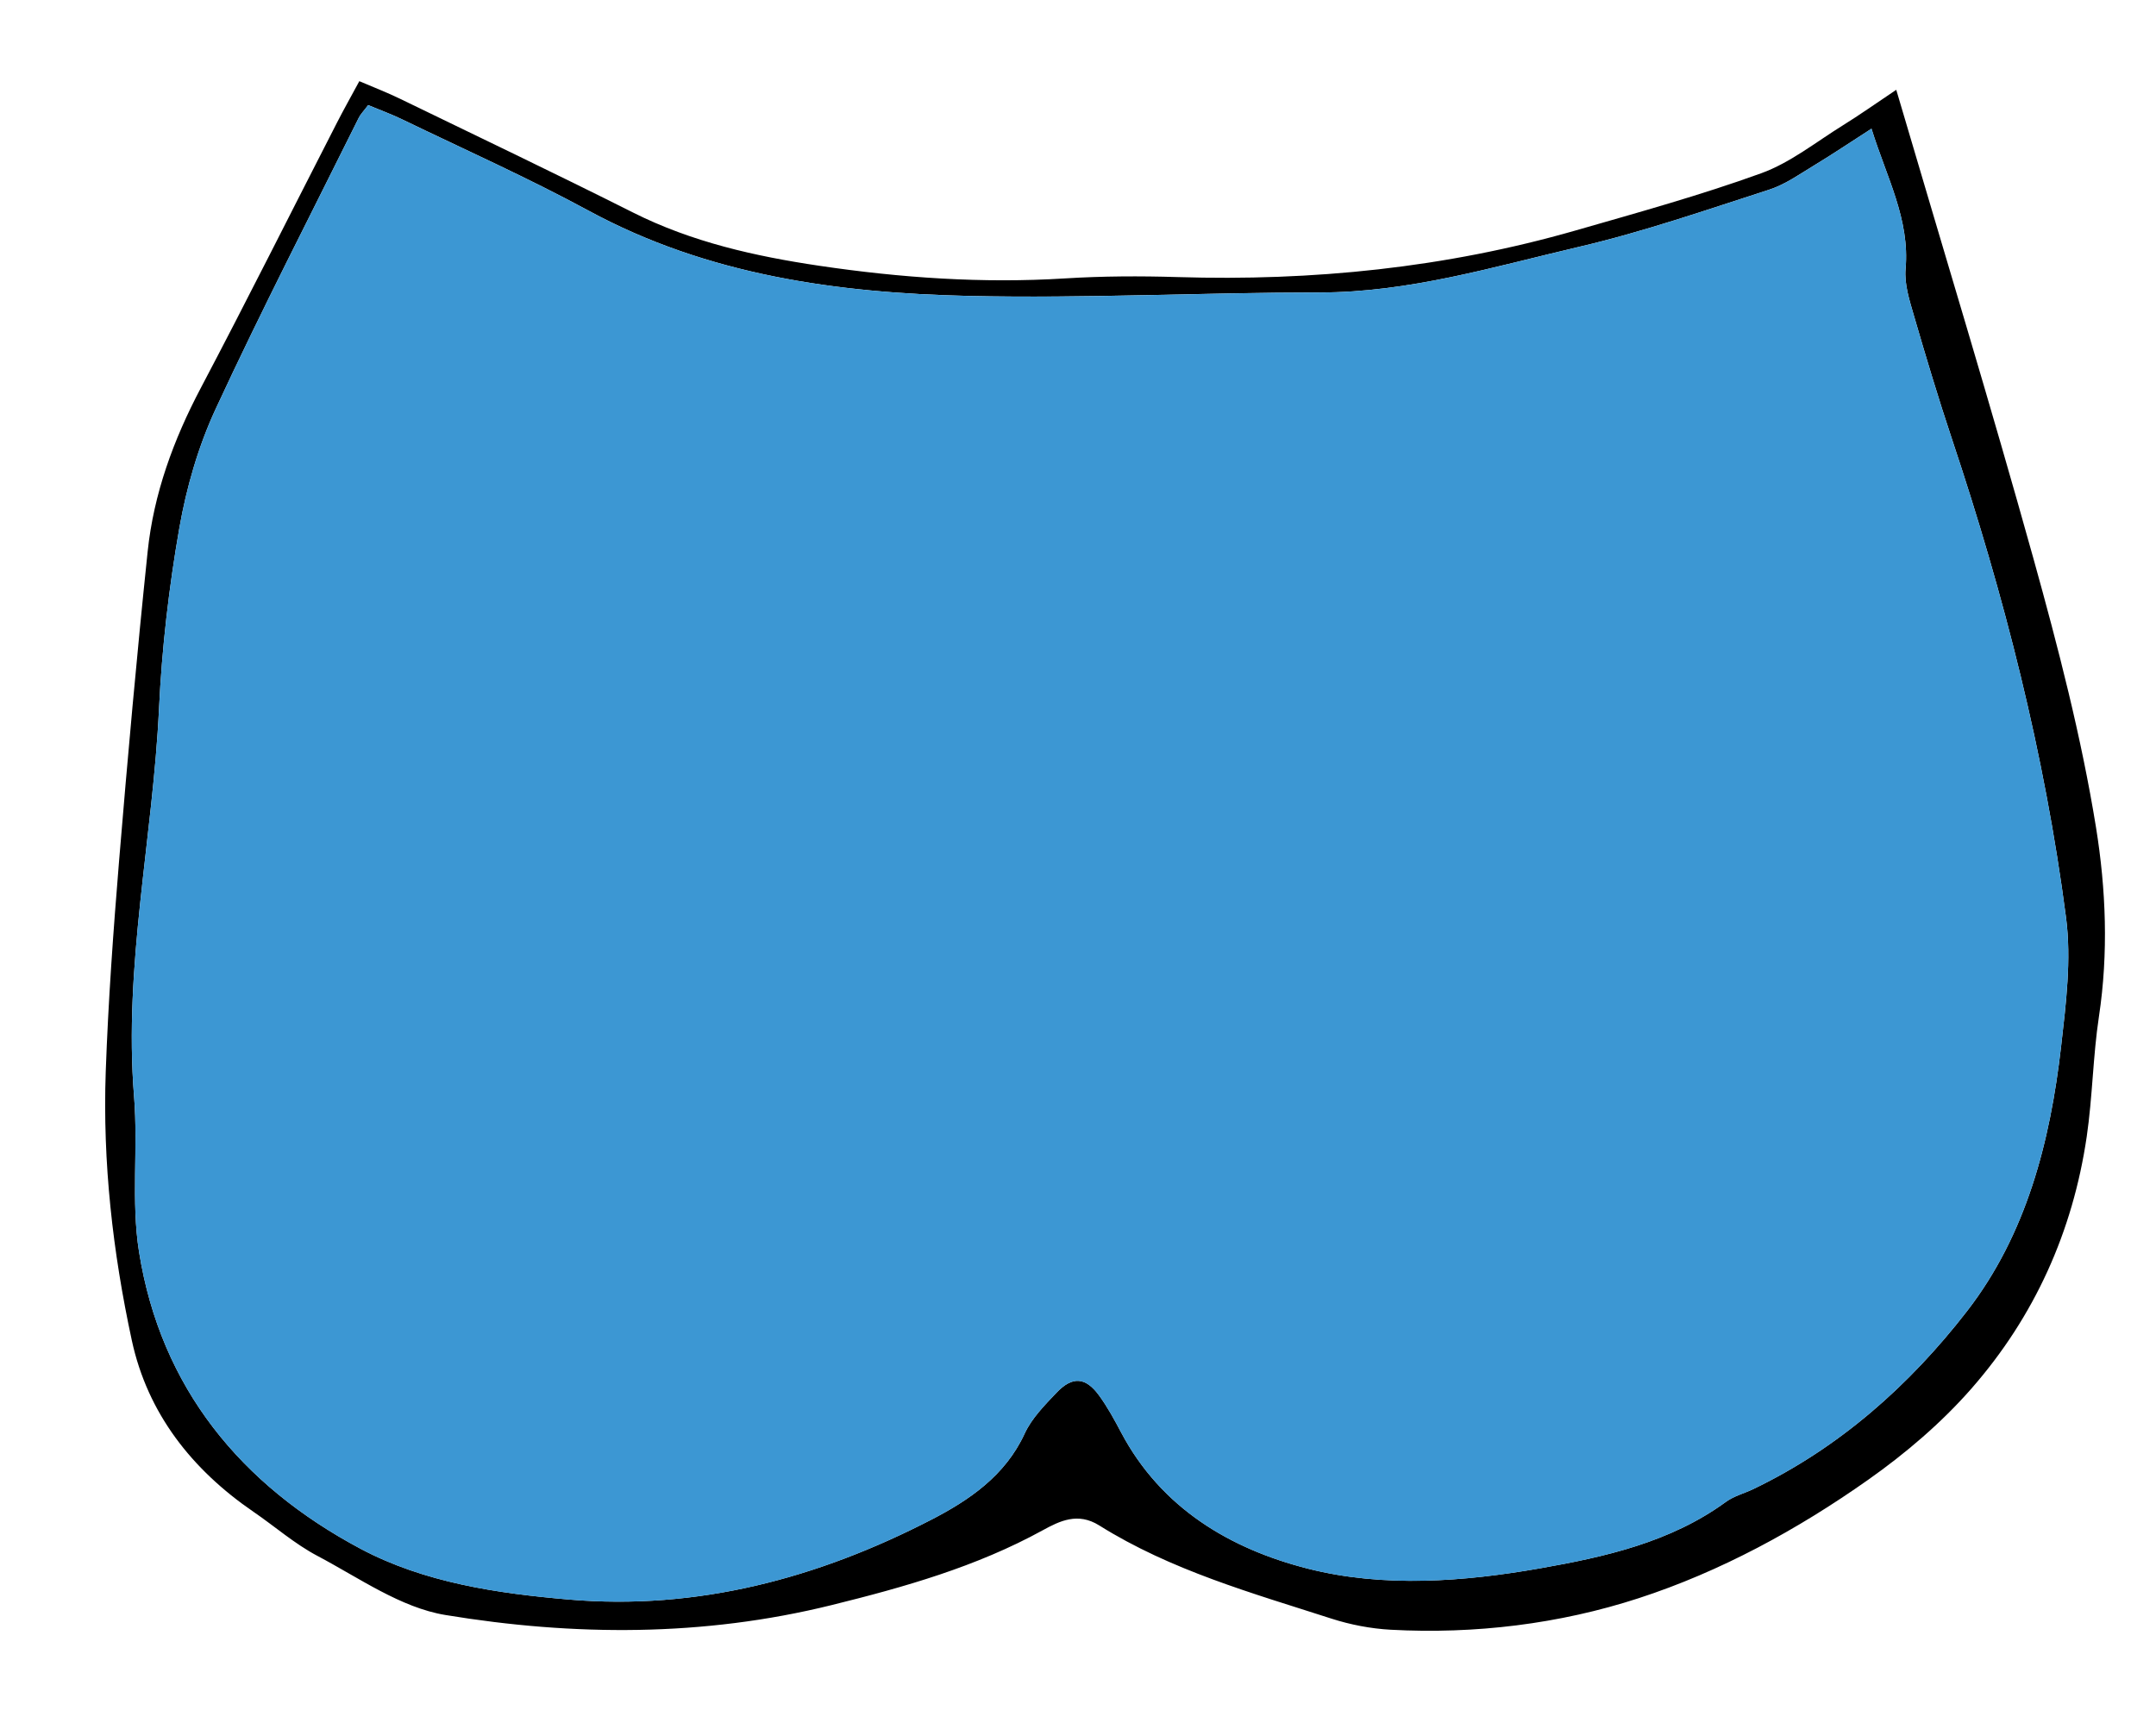 <?xml version="1.0" encoding="utf-8"?>
<!-- Generator: Adobe Illustrator 16.0.4, SVG Export Plug-In . SVG Version: 6.00 Build 0)  -->
<!DOCTYPE svg PUBLIC "-//W3C//DTD SVG 1.1//EN" "http://www.w3.org/Graphics/SVG/1.1/DTD/svg11.dtd">
<svg version="1.1" id="Layer_1" xmlns="http://www.w3.org/2000/svg" xmlns:xlink="http://www.w3.org/1999/xlink" x="0px" y="0px"
	 width="119.5px" height="95.5px" viewBox="0 0 119.5 95.5" enable-background="new 0 0 119.5 95.5" xml:space="preserve">
<path d="M105.103,4.978c2.641,8.977,5.229,17.451,7.604,25.983c1.367,4.915,2.656,9.882,3.469,14.908
	c0.551,3.415,0.693,6.961,0.162,10.47c-0.334,2.205-0.355,4.457-0.678,6.665c-0.771,5.259-2.896,9.974-6.385,13.958
	c-1.666,1.904-3.654,3.598-5.729,5.061c-3.926,2.77-8.197,5.094-12.732,6.568c-4.389,1.426-9.057,1.996-13.732,1.744
	c-1.105-0.061-2.232-0.277-3.287-0.617c-4.408-1.42-8.895-2.676-12.867-5.164c-1.188-0.744-2.188-0.25-3.139,0.271
	c-3.683,2.021-7.656,3.146-11.705,4.146c-7.105,1.756-14.279,1.721-21.396,0.547c-2.48-0.408-4.781-2.055-7.092-3.275
	c-1.262-0.666-2.363-1.635-3.549-2.447c-3.416-2.34-5.867-5.457-6.741-9.499c-1.056-4.886-1.622-9.87-1.446-14.886
	C5.998,55.51,6.28,51.61,6.6,47.719c0.473-5.72,0.988-11.438,1.584-17.146c0.335-3.209,1.432-6.197,2.943-9.062
	c2.572-4.877,5.037-9.811,7.554-14.718c0.357-0.698,0.743-1.381,1.235-2.293c0.832,0.356,1.551,0.632,2.24,0.967
	c4.315,2.093,8.644,4.159,12.928,6.312c3.265,1.641,6.766,2.424,10.323,2.952c4.513,0.669,9.053,0.986,13.626,0.701
	c2.073-0.129,4.16-0.137,6.238-0.074c7.48,0.229,14.846-0.512,22.051-2.581c3.451-0.992,6.922-1.952,10.295-3.173
	c1.617-0.585,3.033-1.73,4.521-2.652C103.068,6.376,103.961,5.742,105.103,4.978z M103.73,7.133
	c-1.172,0.753-2.148,1.411-3.154,2.019c-0.816,0.493-1.621,1.072-2.512,1.36c-3.496,1.127-6.979,2.338-10.549,3.171
	c-4.732,1.106-9.416,2.527-14.369,2.527c-6.479,0-12.961,0.338-19.435,0.193c-7.307-0.165-14.484-1.147-21.084-4.725
	c-3.37-1.827-6.883-3.392-10.336-5.062c-0.619-0.299-1.27-0.534-1.885-0.791c-0.244,0.327-0.42,0.5-0.523,0.708
	c-2.663,5.369-5.411,10.698-7.93,16.135c-0.962,2.075-1.62,4.356-2.015,6.614c-0.577,3.298-0.965,6.65-1.124,9.995
	c-0.34,7.175-1.969,14.259-1.383,21.499c0.232,2.863-0.172,5.805,0.277,8.619c1.205,7.547,5.666,12.93,12.265,16.445
	c3.538,1.885,7.585,2.48,11.554,2.82c7.119,0.611,13.808-1.18,20.086-4.422c2.092-1.078,4.105-2.438,5.18-4.776
	c0.39-0.847,1.104-1.569,1.76-2.261c0.884-0.932,1.615-0.879,2.362,0.142c0.47,0.643,0.854,1.353,1.228,2.059
	c2.226,4.204,6.062,6.46,10.363,7.55c4.184,1.059,8.625,0.723,12.861-0.023c3.578-0.629,7.225-1.441,10.297-3.684
	c0.441-0.324,1.014-0.467,1.518-0.709c4.77-2.293,8.652-5.744,11.838-9.854c3.297-4.256,4.617-9.401,5.221-14.688
	c0.27-2.361,0.576-4.803,0.273-7.131c-1.178-9.044-3.426-17.854-6.316-26.504c-0.76-2.274-1.449-4.573-2.119-6.875
	c-0.242-0.837-0.533-1.736-0.459-2.577C105.863,12.147,104.57,9.838,103.73,7.133z"/>
<path fill="#3C97D3" d="M103.73,7.133c0.84,2.705,2.133,5.014,1.889,7.776c-0.074,0.841,0.217,1.739,0.459,2.577
	c0.67,2.302,1.359,4.601,2.119,6.875c2.891,8.649,5.139,17.46,6.316,26.504c0.303,2.328-0.004,4.771-0.273,7.131
	c-0.604,5.286-1.924,10.432-5.221,14.688c-3.186,4.109-7.068,7.561-11.838,9.854c-0.504,0.242-1.076,0.385-1.518,0.709
	c-3.072,2.242-6.719,3.055-10.297,3.684c-4.236,0.746-8.678,1.082-12.861,0.023c-4.301-1.09-8.137-3.346-10.363-7.55
	c-0.373-0.706-0.758-1.416-1.228-2.059c-0.747-1.021-1.479-1.073-2.362-0.142c-0.656,0.691-1.37,1.414-1.76,2.261
	c-1.074,2.339-3.088,3.698-5.18,4.776c-6.278,3.242-12.967,5.033-20.086,4.422c-3.969-0.34-8.016-0.936-11.554-2.82
	c-6.599-3.516-11.06-8.898-12.265-16.445c-0.449-2.814-0.045-5.756-0.277-8.619c-0.586-7.24,1.043-14.324,1.383-21.499
	c0.159-3.344,0.547-6.697,1.124-9.995c0.395-2.258,1.053-4.539,2.015-6.614c2.519-5.437,5.267-10.766,7.93-16.135
	c0.104-0.208,0.279-0.382,0.523-0.708c0.615,0.256,1.266,0.491,1.885,0.791c3.453,1.67,6.966,3.234,10.336,5.062
	c6.6,3.578,13.777,4.56,21.084,4.725c6.474,0.146,12.957-0.193,19.435-0.193c4.953,0,9.637-1.421,14.369-2.527
	c3.57-0.833,7.053-2.044,10.549-3.171c0.891-0.288,1.695-0.867,2.512-1.36C101.582,8.543,102.558,7.886,103.73,7.133z"/>
</svg>
